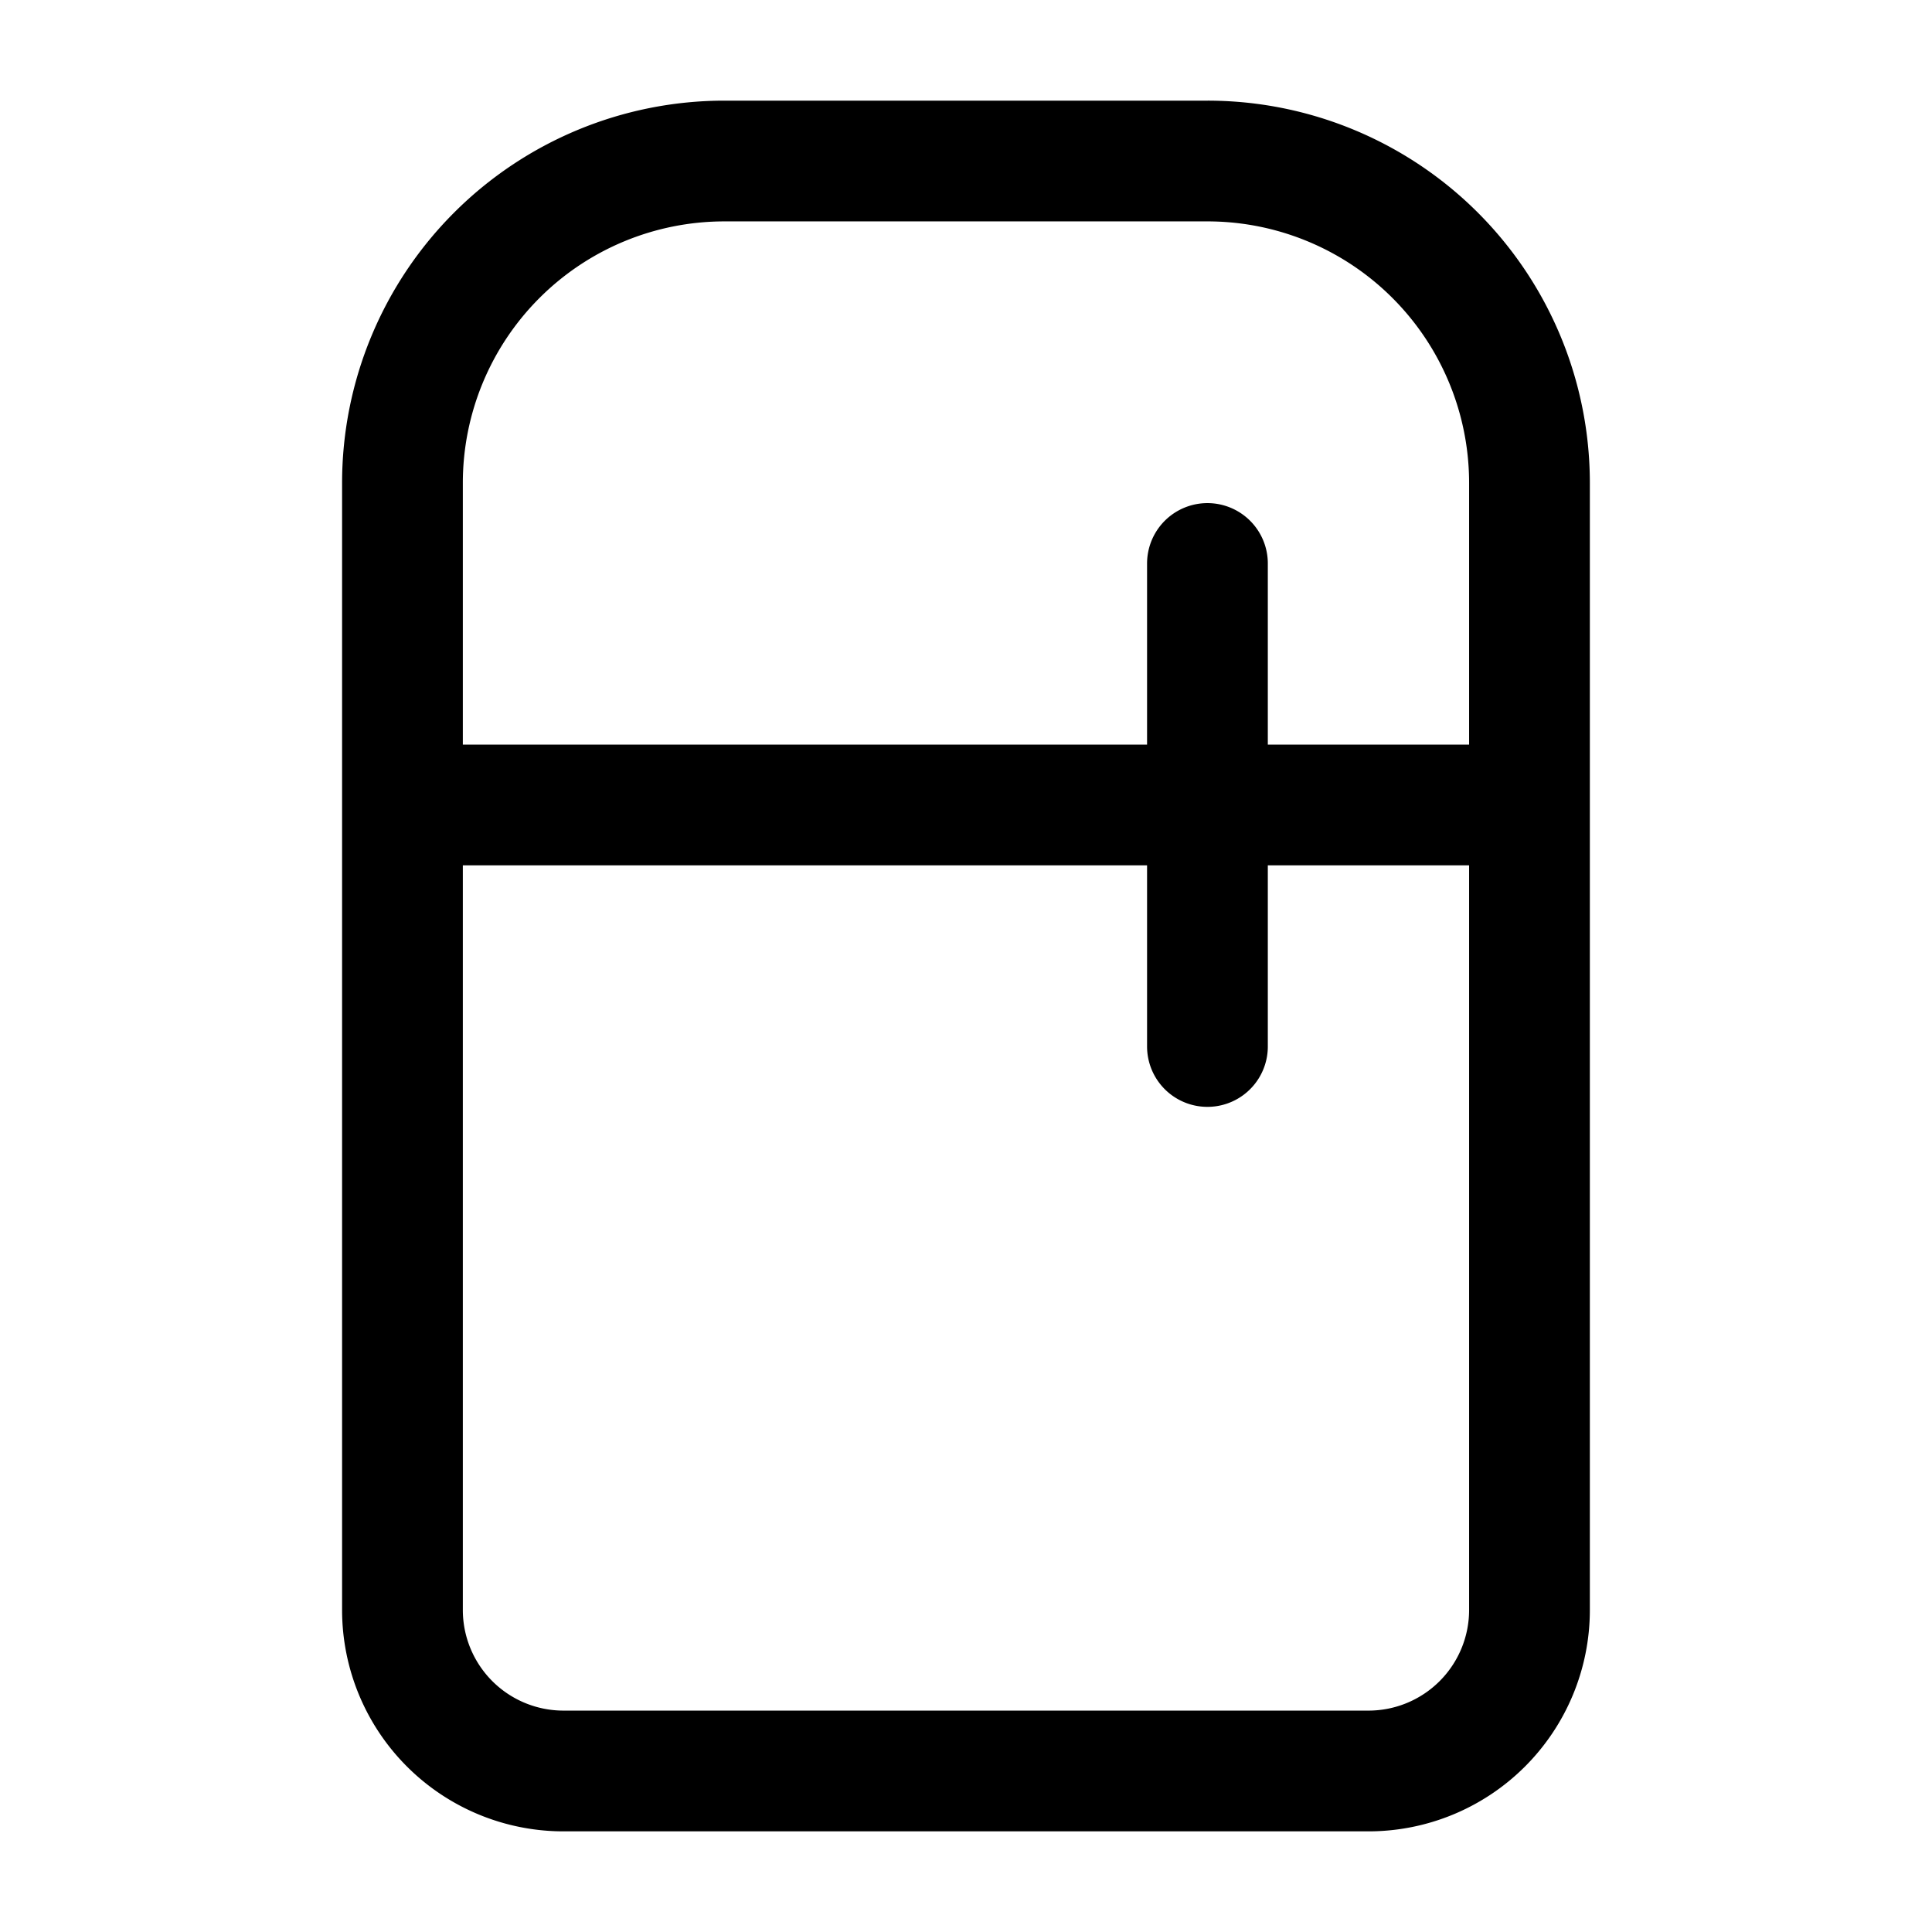<svg width="32" height="32" fill="none" xmlns="http://www.w3.org/2000/svg"><path d="M6.666 13.333h18.667m-5.334-4v8M6.666 8a5.333 5.333 0 0 1 5.333-5.333h8A5.333 5.333 0 0 1 25.333 8v18.667a2.667 2.667 0 0 1-2.667 2.666H9.333a2.667 2.667 0 0 1-2.667-2.666V8Z" stroke="#000" stroke-width="2" stroke-linecap="round" stroke-linejoin="round"/></svg>